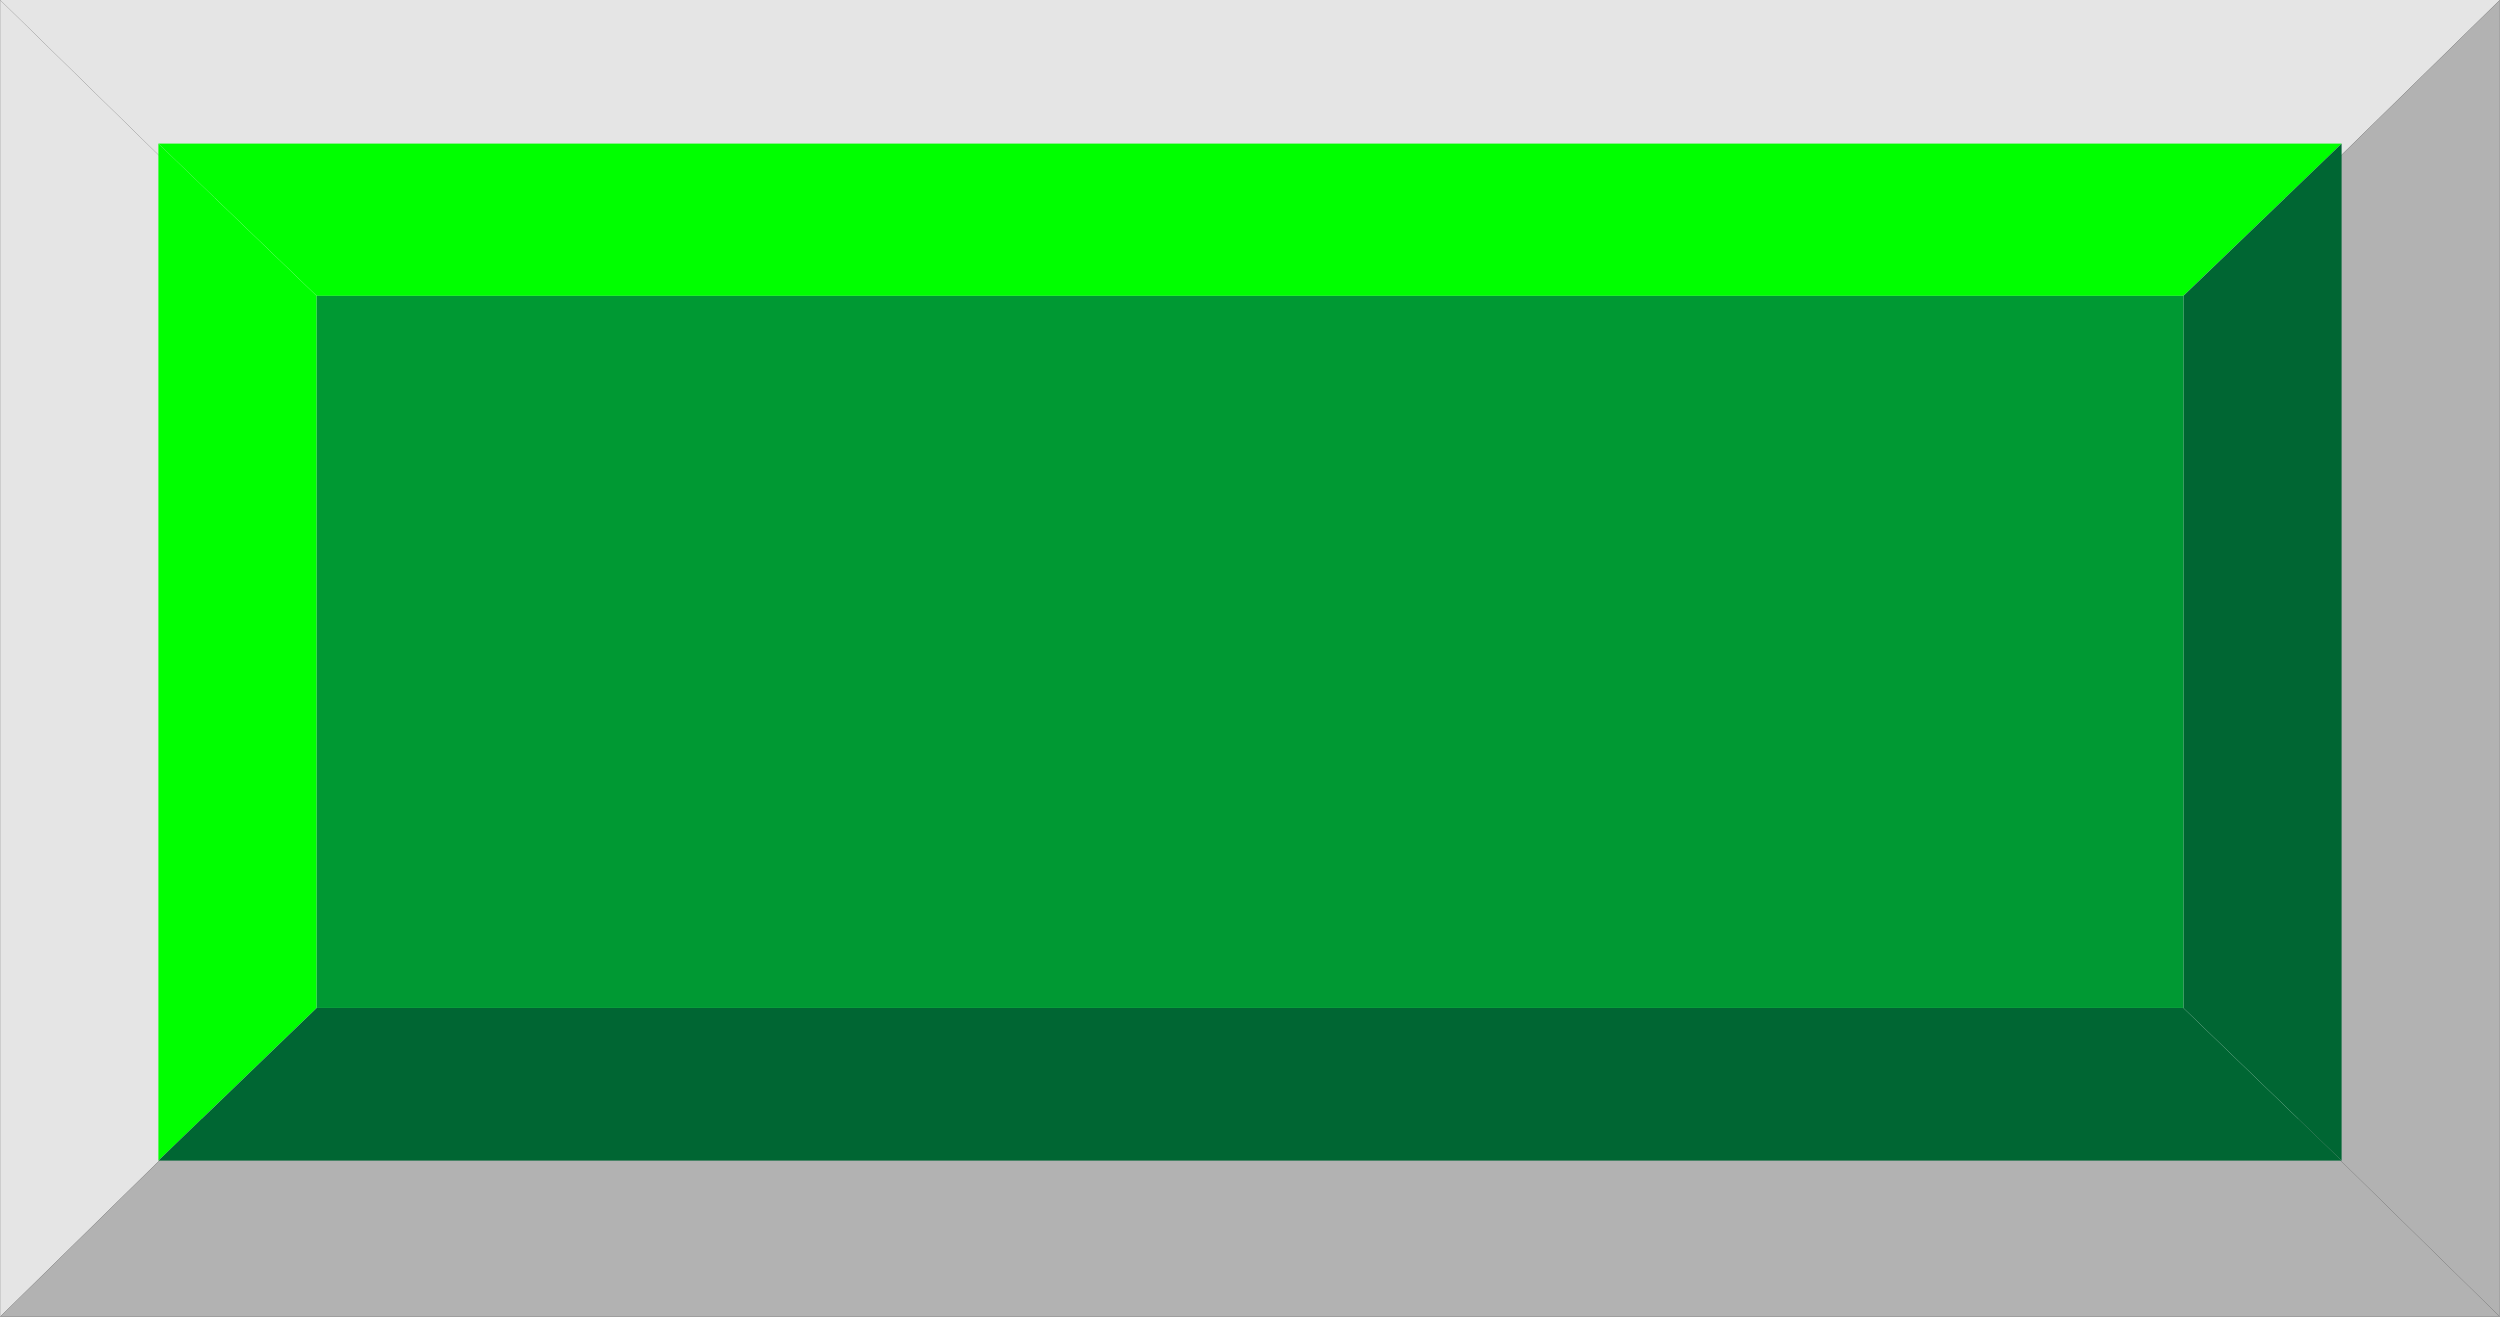 <!--?xml version="1.0" encoding="UTF-8" standalone="no"?-->
<!-- Creator: CorelDRAW -->

<svg xmlns:dc="http://purl.org/dc/elements/1.1/" xmlns:cc="http://creativecommons.org/ns#" xmlns:rdf="http://www.w3.org/1999/02/22-rdf-syntax-ns#" xmlns:svg="http://www.w3.org/2000/svg" xmlns="http://www.w3.org/2000/svg" xmlns:sodipodi="http://sodipodi.sourceforge.net/DTD/sodipodi-0.dtd" xmlns:inkscape="http://www.inkscape.org/namespaces/inkscape" xml:space="preserve" width="30.39mm" height="16.006mm" style="shape-rendering:geometricPrecision; text-rendering:geometricPrecision; image-rendering:optimizeQuality; fill-rule:evenodd; clip-rule:evenodd" viewBox="0 0 5.813 3.062" id="svg2" version="1.1" inkscape:version="0.48.3.1 r9886" sodipodi:docname="63.svg"><rect x="0" y="0" width="5.813" height="3.062" fill="#333333" stroke="none"/><sodipodi:namedview pagecolor="#ffffff" bordercolor="#666666" borderopacity="1" objecttolerance="10" gridtolerance="10" guidetolerance="10" inkscape:pageopacity="0" inkscape:pageshadow="2" inkscape:window-width="1440" inkscape:window-height="844" id="namedview23" showgrid="false" inkscape:zoom="8.0607859" inkscape:cx="62.428351" inkscape:cy="34.020946" inkscape:window-x="-4" inkscape:window-y="-4" inkscape:window-maximized="1" inkscape:current-layer="svg2"></sodipodi:namedview>
 <defs id="defs4">
  <style type="text/css" id="style6">
   
    .fil1 {fill:#B2B2B2}
    .fil0 {fill:#E5E5E5}
    .fil2 {fill:white}
    .fil4 {fill:#006633}
    .fil5 {fill:#009933}
    .fil3 {fill:#33CC66}
   
  </style>
 
  
  
 
   
   
   
   
   
   
   
  </defs>
 <g id="g11">
    <polygon id="_232047272" class="fil0" points="0.469,0.459 5.344,0.459 5.813,0 0,0 " style="fill:#e5e5e5"></polygon>
    <polygon id="_232047608" class="fil0" points="0.469,2.602 0.469,0.459 1.91269e-005,0 1.91269e-005,3.062 " style="fill:#e5e5e5"></polygon>
    <polygon id="_232047728" class="fil1" points="0.469,2.602 5.344,2.602 5.813,3.062 0,3.062 " style="fill:#b2b2b2"></polygon>
    <polygon id="_231945864" class="fil1" points="5.344,2.602 5.344,0.459 5.813,0 5.813,3.062 " style="fill:#b2b2b2"></polygon>
   </g><rect id="_231946272" class="fil2" x="0.469" y="0.459" width="4.876" height="2.144" style="fill:#ffffff"></rect><g id="hlight" inkscape:label="#g3025"><polygon style="fill: rgb(0, 255, 0);" points="0.736,0.688 5.077,0.688 5.445,0.334 0.368,0.334 " class="fil3" id="_231946512"></polygon><polygon style="fill: rgb(0, 255, 0);" points="0.736,2.344 0.736,0.688 0.368,0.334 0.368,2.699 " class="fil3" id="_231946536"></polygon></g><g id="dark" inkscape:label="#g3036"><polygon style="fill:#006633" points="0.736,2.344 5.077,2.344 5.445,2.699 0.368,2.699 " class="fil4" id="_231946128"></polygon><polygon style="fill:#006633" points="5.077,2.344 5.077,0.688 5.445,0.334 5.445,2.699 " class="fil4" id="_231945336"></polygon></g><g id="light" inkscape:label="#g3033"><rect style="fill:#009933" height="1.656" width="4.341" y="0.688" x="0.736" class="fil5" id="_231945120"></rect></g>
</svg>